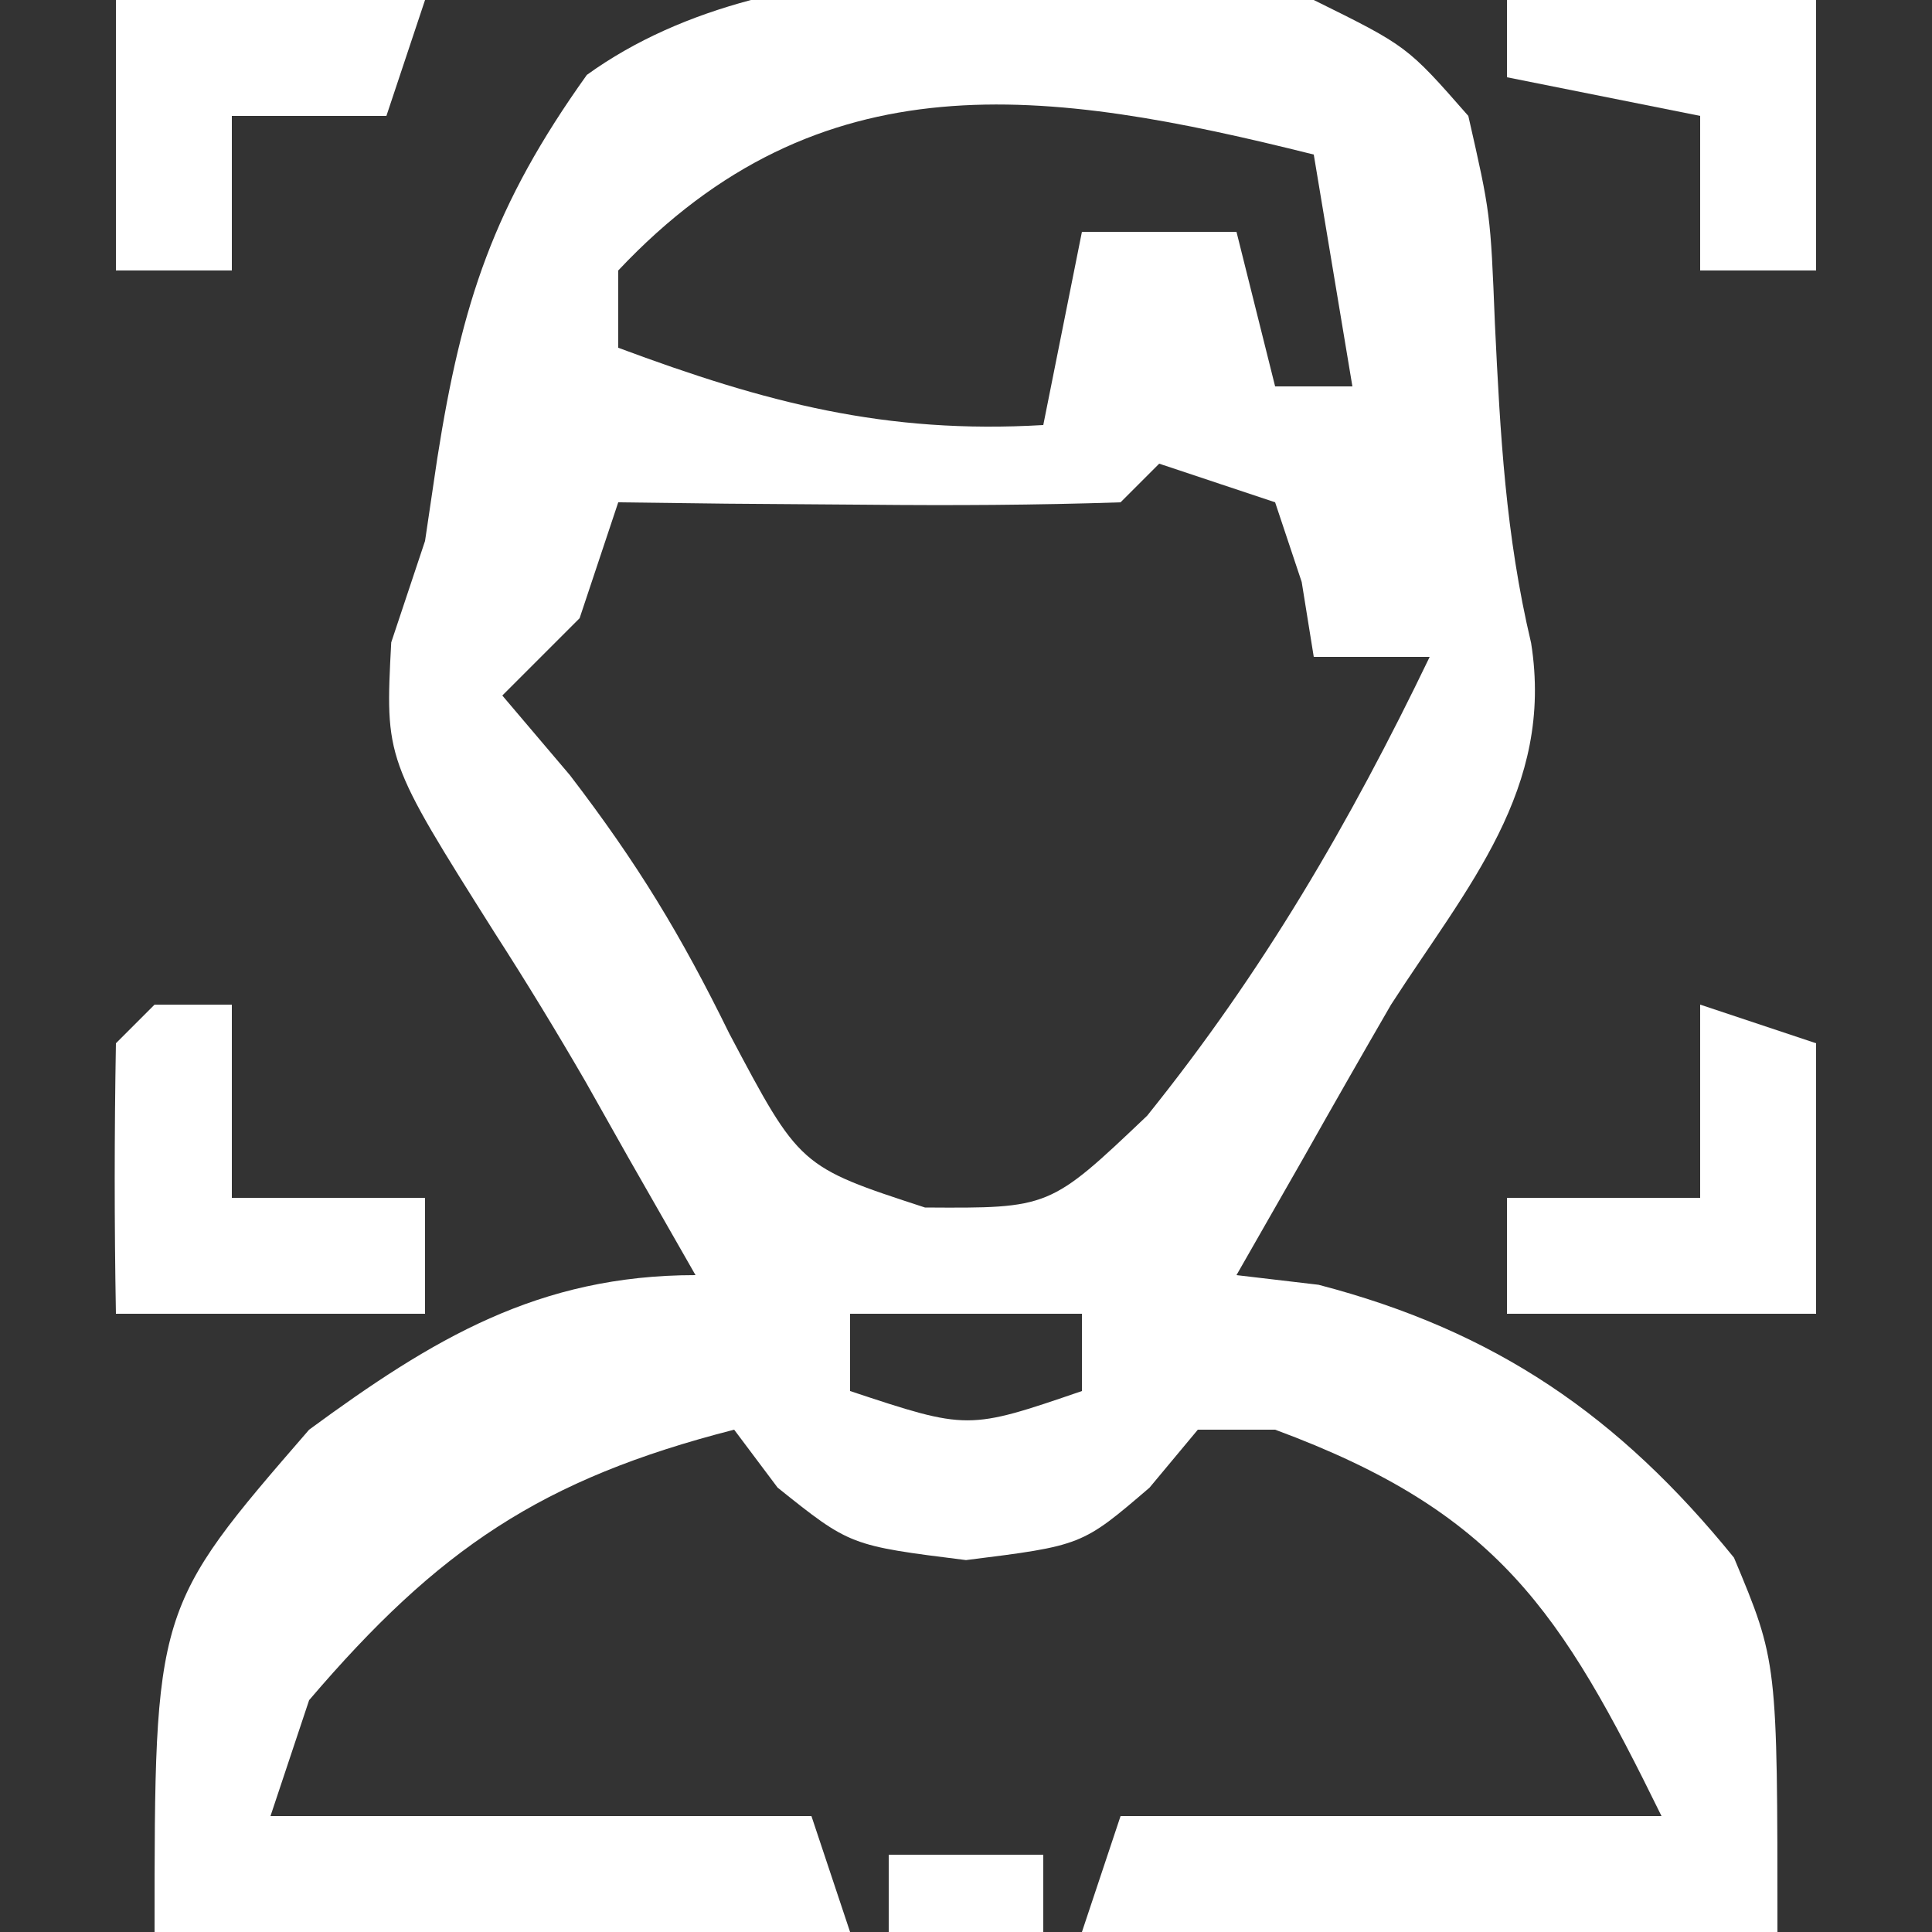 <?xml version="1.0" encoding="UTF-8"?>
<svg version="1.1" xmlns="http://www.w3.org/2000/svg" width="50" height="50">
<rect width="100%" height="100%" fill="#333333" stroke="none"/>
<path d="M0 0 C2.418 1.195 2.418 1.195 4 3 C4.574 5.523 4.574 5.523 4.688 8.375 C4.826 11.243 4.963 13.842 5.625 16.641 C6.226 20.423 3.971 22.943 2 26 C1.243 27.308 0.492 28.621 -0.25 29.938 C-0.828 30.948 -1.405 31.959 -2 33 C-1.299 33.083 -0.598 33.165 0.125 33.25 C4.703 34.444 7.901 36.644 10.875 40.312 C12 43 12 43 12 50 C6.06 50 0.12 50 -6 50 C-5.67 49.01 -5.34 48.02 -5 47 C-0.38 47 4.24 47 9 47 C6.401 41.702 4.766 39.131 -1 37 C-1.66 37 -2.32 37 -3 37 C-3.413 37.495 -3.825 37.99 -4.25 38.5 C-6 40 -6 40 -9 40.375 C-12 40 -12 40 -13.875 38.5 C-14.246 38.005 -14.617 37.51 -15 37 C-19.987 38.276 -22.659 40.086 -26 44 C-26.33 44.99 -26.66 45.98 -27 47 C-22.38 47 -17.76 47 -13 47 C-12.67 47.99 -12.34 48.98 -12 50 C-17.94 50 -23.88 50 -30 50 C-30 41.615 -30 41.615 -26 37 C-22.801 34.652 -20.069 33 -16 33 C-16.578 31.989 -17.155 30.979 -17.75 29.938 C-18.11 29.299 -18.469 28.661 -18.84 28.004 C-19.594 26.702 -20.376 25.417 -21.191 24.152 C-24.034 19.646 -24.034 19.646 -23.875 16.625 C-23.586 15.759 -23.297 14.893 -23 14 C-22.843 12.944 -22.843 12.944 -22.684 11.867 C-22.049 7.819 -21.224 5.314 -18.812 1.938 C-13.81 -1.668 -5.788 -0.784 0 0 Z M-18 7 C-18 7.66 -18 8.32 -18 9 C-14.177 10.423 -11.087 11.24 -7 11 C-6.67 9.35 -6.34 7.7 -6 6 C-4.68 6 -3.36 6 -2 6 C-1.67 7.32 -1.34 8.64 -1 10 C-0.34 10 0.32 10 1 10 C0.67 8.02 0.34 6.04 0 4 C-6.926 2.269 -12.773 1.446 -18 7 Z M-4 12 C-4.33 12.33 -4.66 12.66 -5 13 C-7.186 13.073 -9.375 13.084 -11.562 13.062 C-13.359 13.049 -13.359 13.049 -15.191 13.035 C-16.118 13.024 -17.045 13.012 -18 13 C-18.33 13.99 -18.66 14.98 -19 16 C-19.66 16.66 -20.32 17.32 -21 18 C-20.422 18.681 -19.845 19.361 -19.25 20.062 C-17.488 22.363 -16.374 24.205 -15.125 26.75 C-13.304 30.192 -13.304 30.192 -10.062 31.25 C-6.833 31.271 -6.833 31.271 -4.312 28.875 C-1.309 25.141 0.927 21.305 3 17 C2.01 17 1.02 17 0 17 C-0.103 16.361 -0.206 15.721 -0.312 15.062 C-0.539 14.382 -0.766 13.701 -1 13 C-1.99 12.67 -2.98 12.34 -4 12 Z M-12 34 C-12 34.66 -12 35.32 -12 36 C-8.951 37.011 -8.951 37.011 -6 36 C-6 35.34 -6 34.68 -6 34 C-7.98 34 -9.96 34 -12 34 Z " fill="#FFFFFF" transform="translate(34,0)"/>
<path d="M0 0 C0.99 0.33 1.98 0.66 3 1 C3 3.31 3 5.62 3 8 C0.36 8 -2.28 8 -5 8 C-5 7.01 -5 6.02 -5 5 C-3.35 5 -1.7 5 0 5 C0 3.35 0 1.7 0 0 Z " fill="#FFFFFF" transform="translate(44,26)"/>
<path d="M0 0 C0.66 0 1.32 0 2 0 C2 1.65 2 3.3 2 5 C3.65 5 5.3 5 7 5 C7 5.99 7 6.98 7 8 C4.36 8 1.72 8 -1 8 C-1.042 5.667 -1.041 3.333 -1 1 C-0.67 0.67 -0.34 0.34 0 0 Z " fill="#FFFFFF" transform="translate(4,26)"/>
<path d="M0 0 C2.64 0 5.28 0 8 0 C8 2.31 8 4.62 8 7 C7.01 7 6.02 7 5 7 C5 5.68 5 4.36 5 3 C3.35 2.67 1.7 2.34 0 2 C0 1.34 0 0.68 0 0 Z " fill="#FFFFFF" transform="translate(39,0)"/>
<path d="M0 0 C2.64 0 5.28 0 8 0 C7.67 0.99 7.34 1.98 7 3 C5.68 3 4.36 3 3 3 C3 4.32 3 5.64 3 7 C2.01 7 1.02 7 0 7 C0 4.69 0 2.38 0 0 Z " fill="#FFFFFF" transform="translate(3,0)"/>
<path d="M0 0 C1.32 0 2.64 0 4 0 C4 0.66 4 1.32 4 2 C2.68 2 1.36 2 0 2 C0 1.34 0 0.68 0 0 Z " fill="#FFFFFF" transform="translate(23,48)"/>
</svg>
